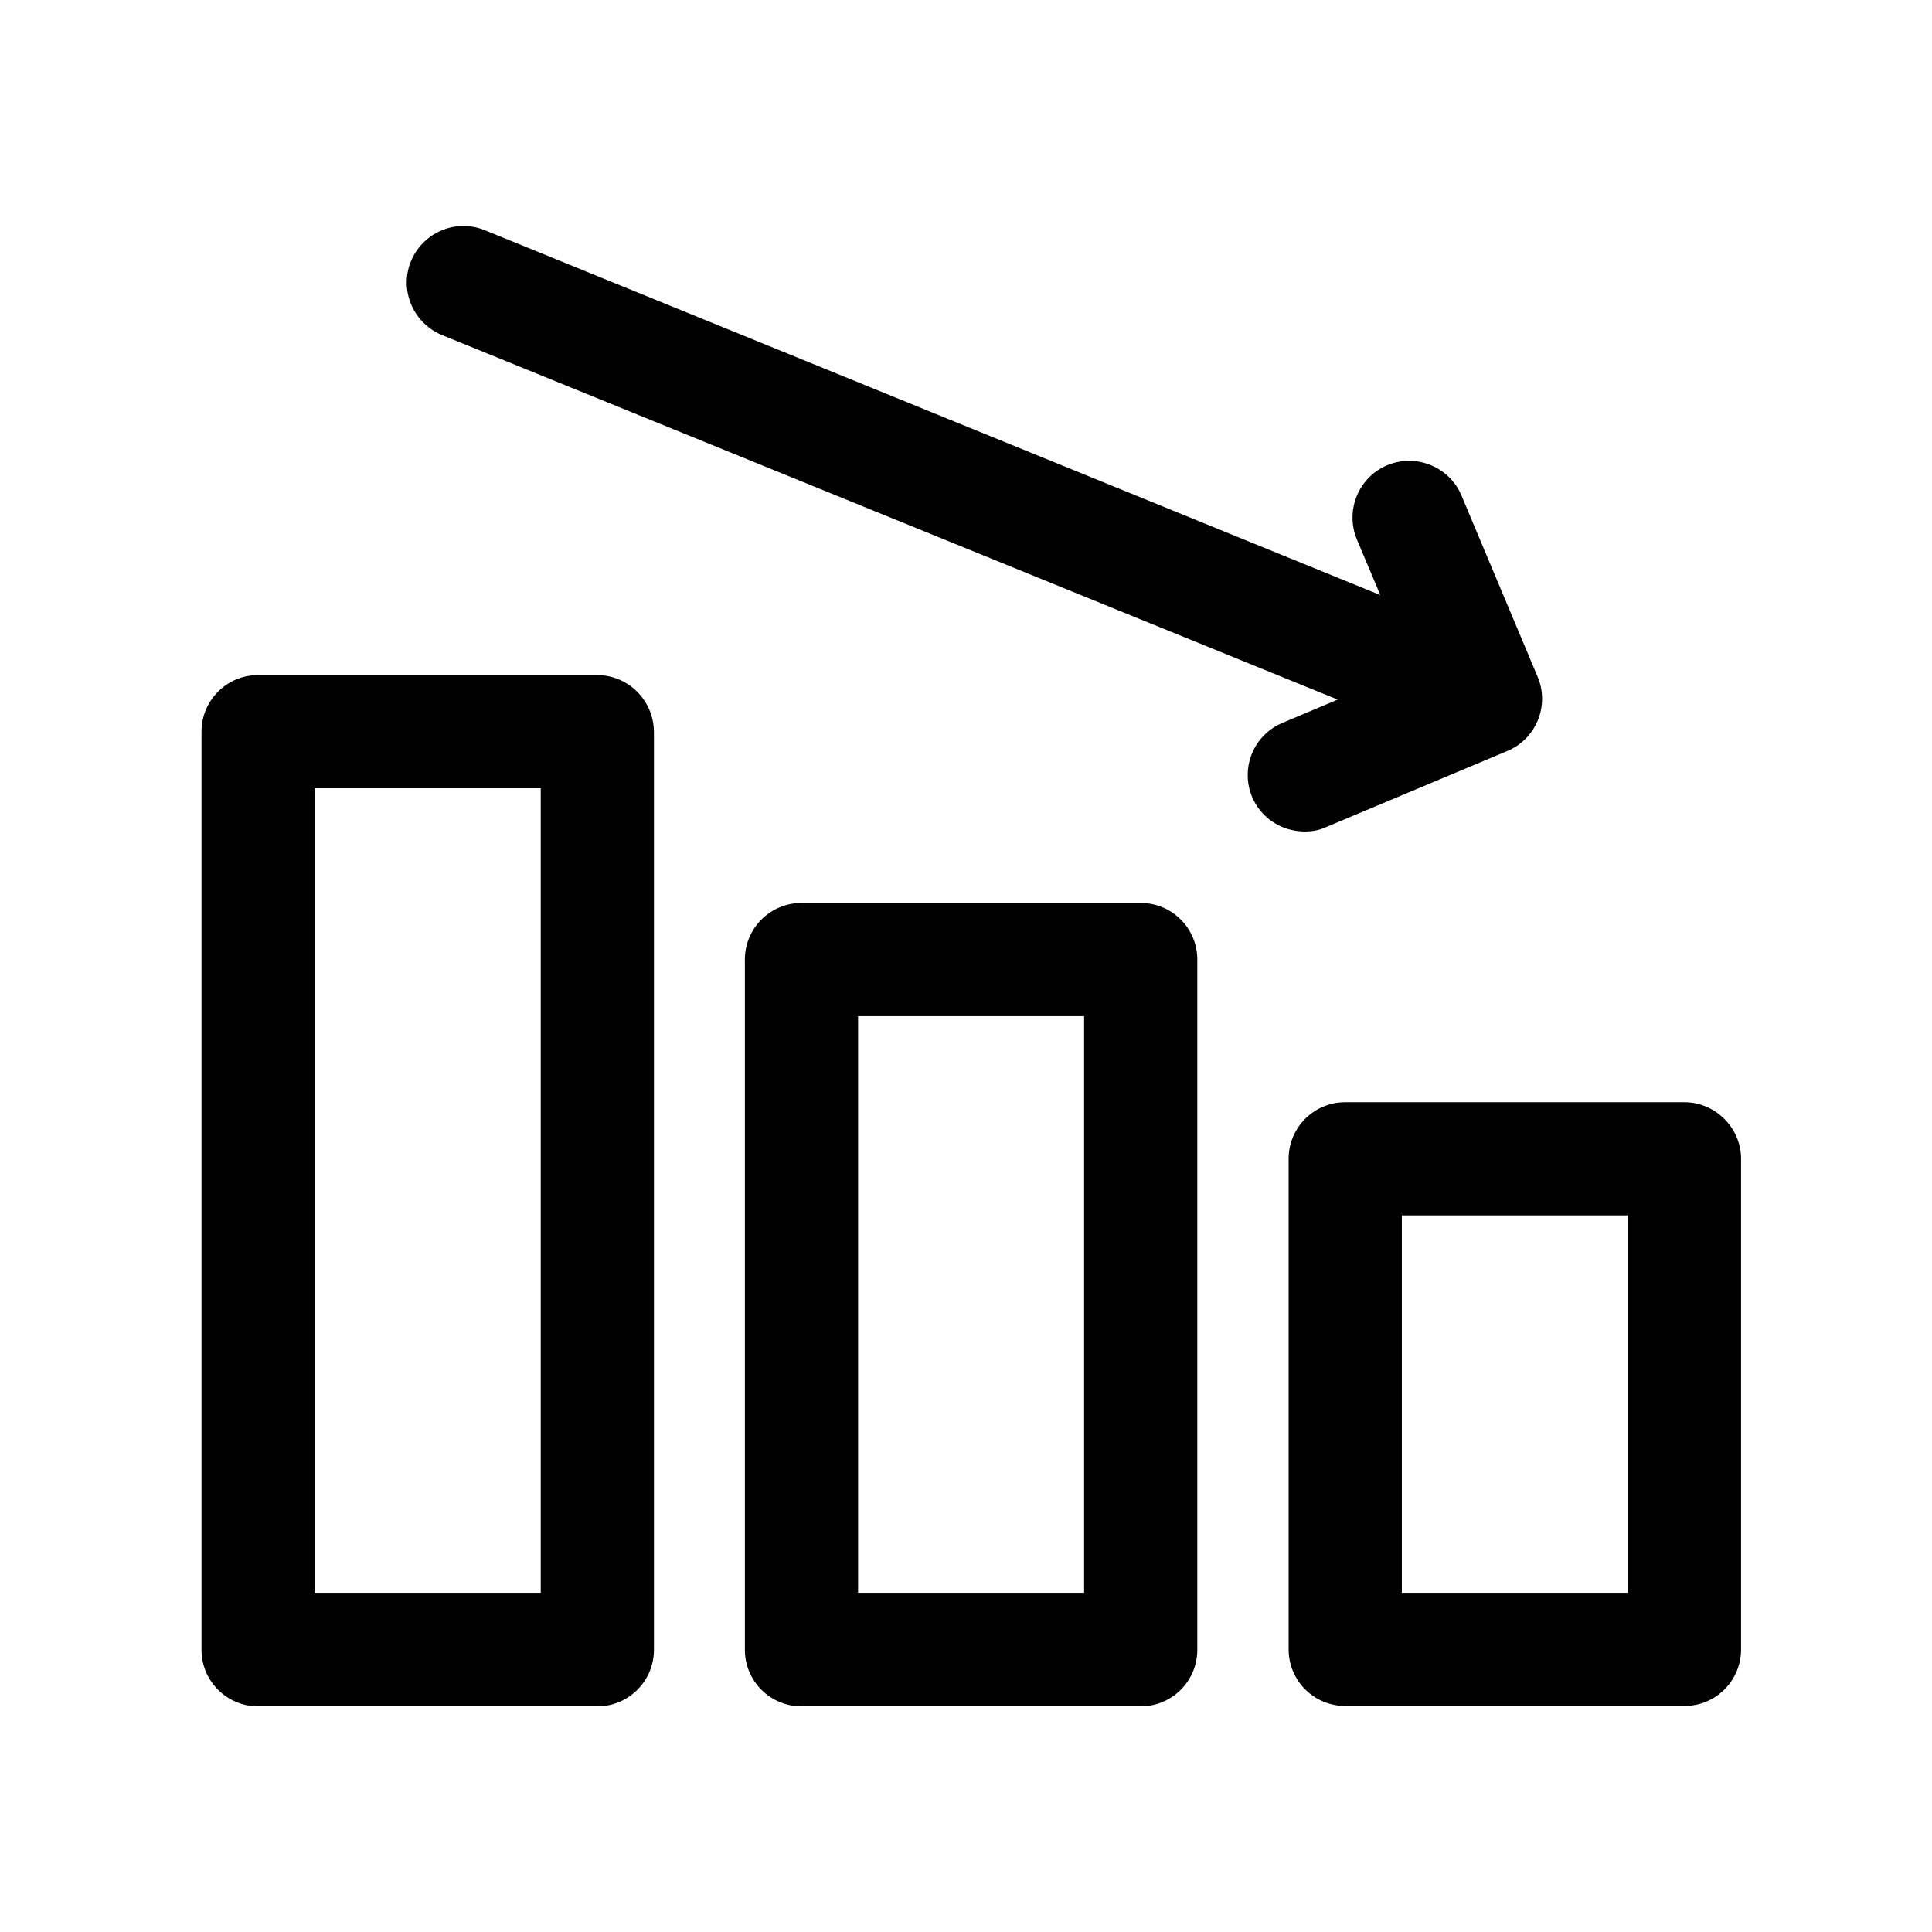 <svg xml:space="preserve" style="enable-background:new 0 0 512 512;" viewBox="0 0 512 512" y="0px" x="0px" xmlns:xlink="http://www.w3.org/1999/xlink" xmlns="http://www.w3.org/2000/svg" version="1.1">
<g id="Layer_1">
</g>
<g id="Layer_2">
	<g>
		<path d="M302.3,239.3h-89.9c-8.3,0-15,6.7-15,15v182.9c0,8.3,6.7,15,15,15h89.9c8.3,0,15-6.7,15-15V254.3
			C317.3,246,310.6,239.3,302.3,239.3z M287.3,422.1h-59.9V269.3h59.9V422.1z"></path>
		<path d="M446.4,292.1h-89.9c-8.3,0-15,6.7-15,15v130c0,8.3,6.7,15,15,15h89.9c8.3,0,15-6.7,15-15v-130
			C461.4,298.9,454.6,292.1,446.4,292.1z M431.4,422.1h-59.9v-100h59.9V422.1z"></path>
		<path d="M158.2,178.9H68.4c-8.3,0-15,6.7-15,15v243.3c0,8.3,6.7,15,15,15h89.9c8.3,0,15-6.7,15-15V193.9
			C173.2,185.6,166.5,178.9,158.2,178.9z M143.2,422.1H83.4V208.9h59.9V422.1z"></path>
		<path d="M351.4,219.2l48.1-20.2c7.6-3.2,11.2-12,8-19.6l-20.2-48.1c-3.2-7.6-12-11.2-19.7-8c-7.6,3.2-11.2,12-8,19.7l6.2,14.7
			L128.7,61.1c-0.2-0.1-0.3-0.1-0.5-0.2c-7.7-3-16.4,0.9-19.4,8.6c-3,7.7,0.9,16.4,8.6,19.4l237.1,96.5l-14.7,6.2
			c-5.2,2.2-8.7,7.1-9.1,12.7c-0.6,8.3,5.6,15.4,13.9,16C346.9,220.5,349.3,220.2,351.4,219.2z"></path>
	</g>
</g>
</svg>
